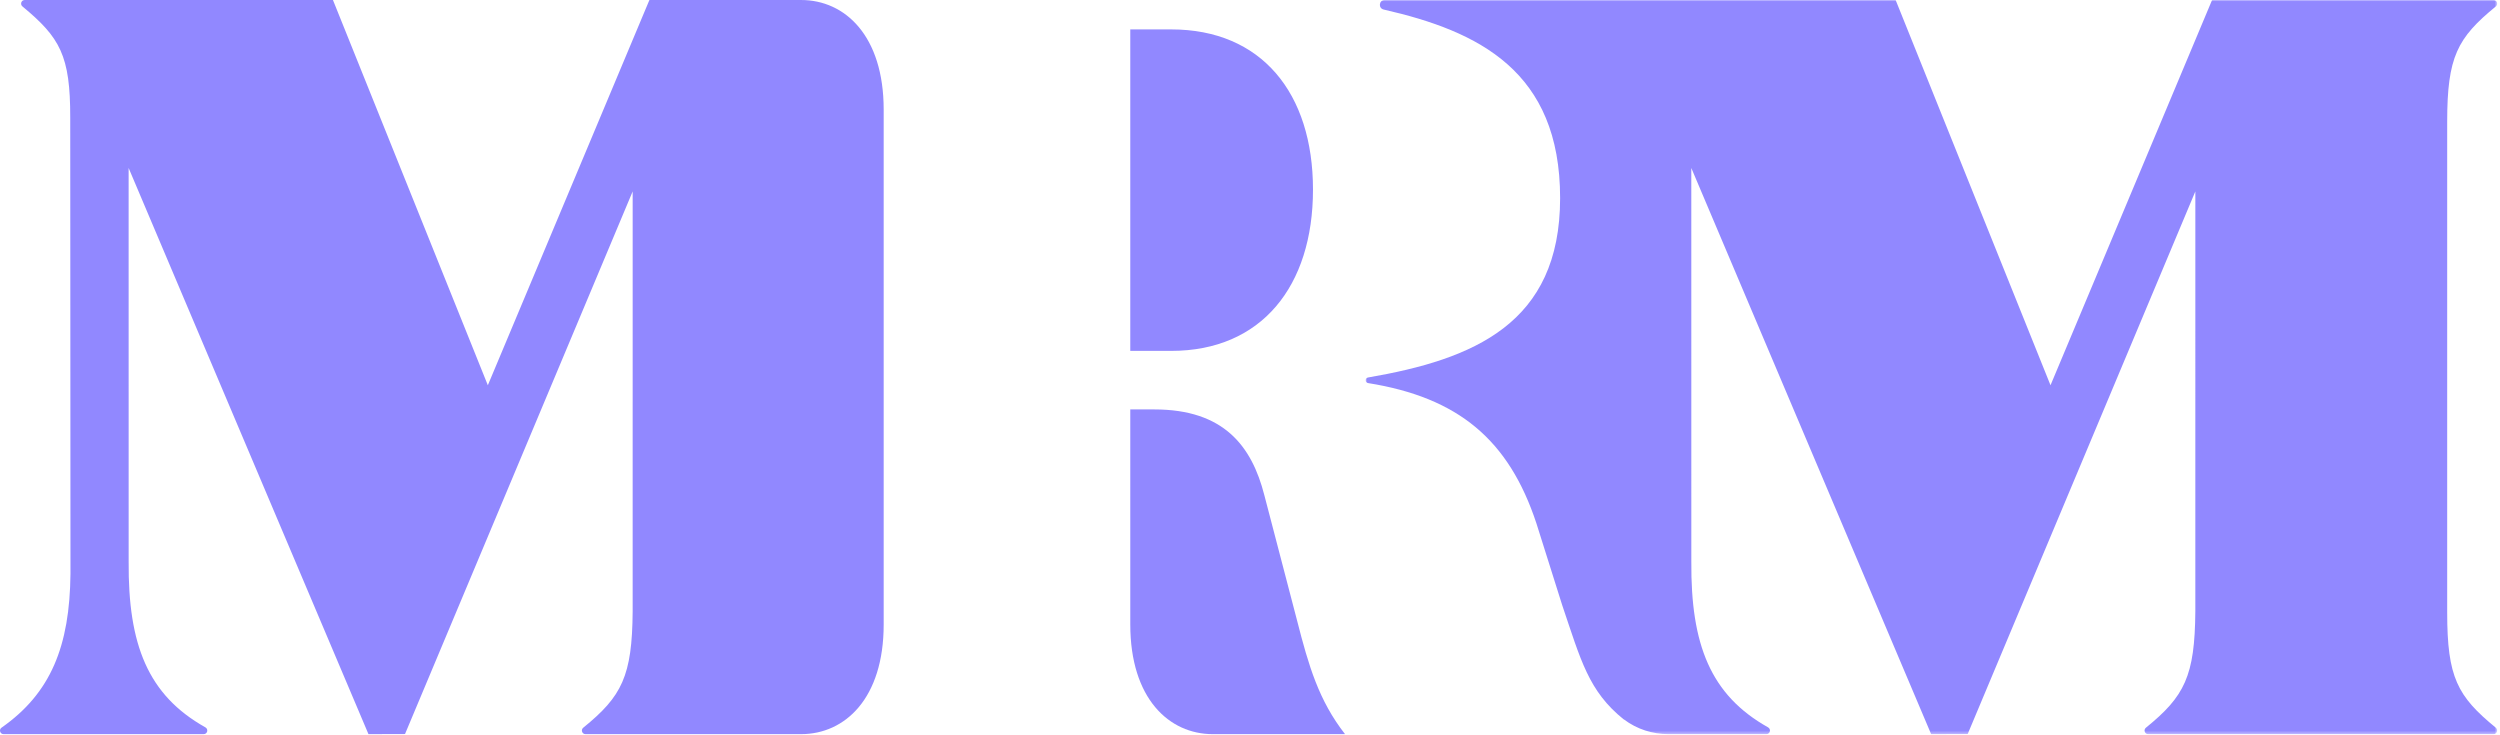 <?xml version="1.0" encoding="UTF-8"?>
<svg width="816px" height="240px" viewBox="0 0 816 240" version="1.1" xmlns="http://www.w3.org/2000/svg" xmlns:xlink="http://www.w3.org/1999/xlink">
    <title>Group 10</title>
    <defs>
        <polygon id="path-1" points="1.13686838e-13 0 369.336 0 369.336 239.626 1.13686838e-13 239.626"></polygon>
    </defs>
    <g id="Page-1" stroke="none" stroke-width="1" fill="none" fill-rule="evenodd">
        <g id="Group-10">
            <path d="M428.56,61.889 C428.56,30.372 411.746,9.598 382.281,9.598 L368.923,9.598 L368.923,114.53 L382.281,114.53 C411.746,114.53 428.56,93.405 428.56,61.889" id="Fill-1" fill="#9188FF"></path>
            <path d="M288.434,35.794 C288.434,11.624 275.774,0.004 261.488,0.004 L212.075,0.001 L212.049,0.001 L212.023,0.064 L211.953,0.035 L159.23,125.746 L108.674,0.001 L8.063,0.001 C6.959,0.001 6.47,1.391 7.32,2.095 C19.593,12.263 22.955,18.09 22.924,38.376 L23.002,187.274 C22.773,210.902 16.592,226.245 0.494,237.515 C-0.434,238.165 0.032,239.624 1.165,239.624 L66.48,239.624 C67.707,239.624 68.107,238.006 67.038,237.405 C48.233,226.851 41.803,210.409 41.993,183.329 L41.985,54.83 L120.267,239.624 L132.196,239.588 L206.503,62.475 L206.5,199.528 C206.344,220.709 202.992,227.283 190.369,237.527 C189.509,238.225 189.995,239.624 191.102,239.624 L261.489,239.624 C275.775,239.624 288.434,228.004 288.434,203.834 C288.434,203.486 288.434,35.824 288.434,35.794" id="Fill-3" fill="#9188FF"></path>
            <path d="M439.021,239.625 C430.463,228.659 427.156,217.358 423.388,202.627 L412.683,161.641 C408.567,145.541 399.413,133.638 376.797,133.638 L368.922,133.638 C368.922,133.638 368.925,203.803 368.925,203.835 C368.925,228.005 381.584,239.625 395.869,239.625 L439.021,239.625 Z" id="Fill-5" fill="#9188FF"></path>
            <g id="Group-9" transform="translate(445.738, 0)">
                <mask id="mask-2" fill="white">
                    <use xlink:href="#path-1"></use>
                </mask>
                <g id="Clip-8"></g>
                <path d="M353.024,199.914 L353.024,39.711 C353.024,18.519 356.342,12.384 368.9,2.097 C369.756,1.395 369.268,-0.001 368.161,-0.001 L276.394,-0.001 L276.368,-0.001 L276.342,0.064 L276.272,0.035 L223.549,125.746 L172.993,-0.001 L6.227,-0.001 C4.342,-0.001 4.051,2.693 5.888,3.112 C36.864,10.19 63.484,23.18 63.484,64.659 C63.484,105.715 35.139,117.298 0.768,123.218 C-0.279,123.399 -0.245,124.868 0.804,125.037 C30.199,129.748 46.733,143.477 55.758,170.86 L64.152,197.486 C70.273,215.557 72.755,225.556 84.222,234.796 L84.317,234.823 C88.59,238.032 93.632,239.626 98.902,239.626 L130.799,239.626 C132.026,239.626 132.426,238.006 131.357,237.405 C112.552,226.851 106.122,210.409 106.312,183.329 L106.304,54.831 L184.586,239.626 L196.515,239.588 L270.822,62.475 L270.819,199.528 C270.663,220.709 267.311,227.283 254.688,237.527 C253.828,238.225 254.314,239.626 255.421,239.626 L368.161,239.626 C369.271,239.626 369.755,238.228 368.896,237.525 C356.341,227.241 353.024,221.104 353.024,199.914" id="Fill-7" fill="#9188FF" mask="url(#mask-2)"></path>
            </g>
        </g>
    </g>
</svg>